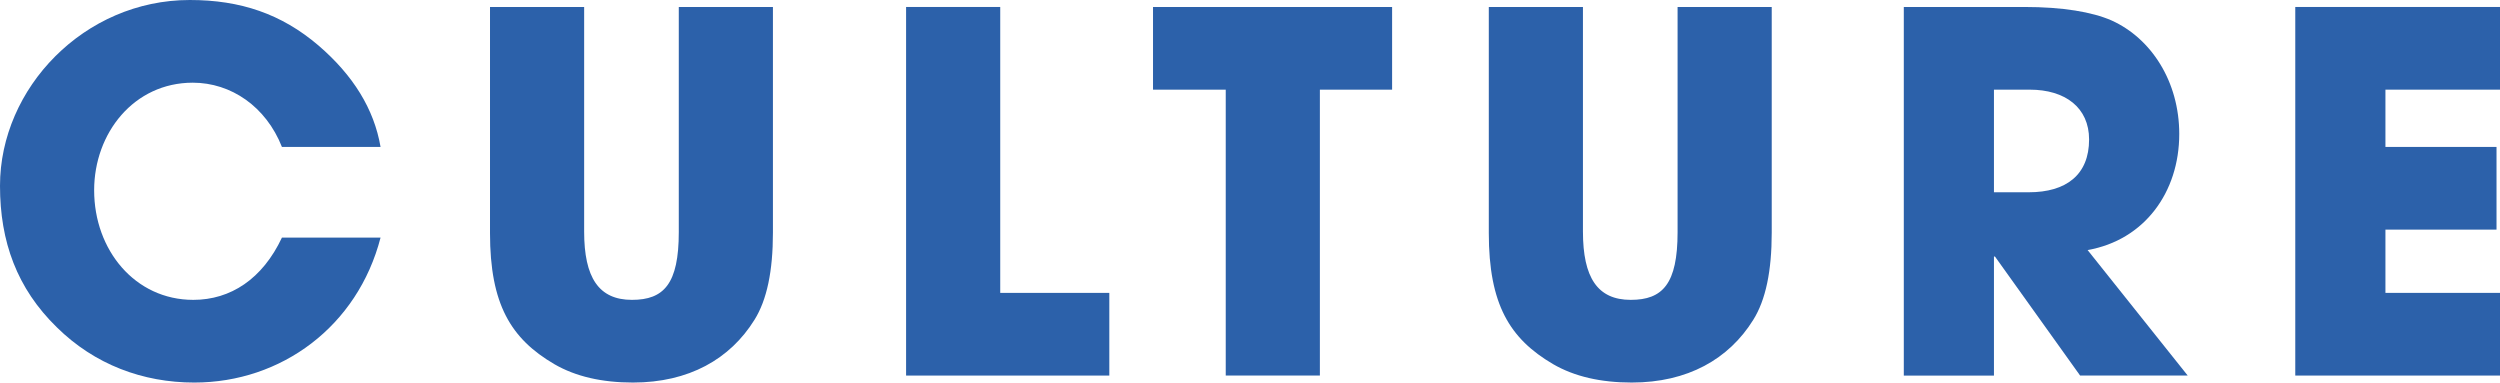 <?xml version="1.0" encoding="UTF-8"?>
<svg id="_レイヤー_1" data-name="レイヤー_1" xmlns="http://www.w3.org/2000/svg" width="503.385" height="77.027" version="1.1" viewBox="0 0 503.385 77.027">
  <!-- Generator: Adobe Illustrator 29.1.0, SVG Export Plug-In . SVG Version: 2.1.0 Build 142)  -->
  <path d="M56.768,29.587c-3.209-8.124-10.23-12.938-17.953-12.938-11.835,0-19.858,10.13-19.858,21.663,0,12.037,8.224,22.066,19.959,22.066,7.522,0,13.941-4.213,17.853-12.537h19.858c-4.613,17.852-19.958,29.186-37.511,29.186-10.33,0-20.059-3.609-27.682-11.133C3.41,58.072,0,48.644,0,37.41,0,17.752,16.95,0,38.213,0c10.23,0,18.455,2.809,25.876,9.127,7.021,6.018,11.233,12.838,12.537,20.46h-19.858Z" fill="#2c61aa"/>
  <path d="M136.676,1.404h18.956v45.434c0,7.722-1.204,13.541-3.711,17.552-4.915,7.924-13.239,12.637-24.472,12.637-6.218,0-11.534-1.203-15.847-3.711-8.726-5.115-12.938-12.035-12.938-26.377V1.404h18.956v45.233c0,9.227,2.909,13.741,9.628,13.741,6.419,0,9.428-3.209,9.428-13.64V1.404Z" fill="#2c61aa"/>
  <path d="M182.445,75.623V1.404h18.956v57.57h21.965v16.648h-40.921Z" fill="#2c61aa"/>
  <path d="M246.807,75.623V18.053h-14.643V1.404h48.142v16.648h-14.543v57.57h-18.956Z" fill="#2c61aa"/>
  <path d="M337.788,1.404h18.956v45.434c0,7.722-1.203,13.541-3.711,17.552-4.914,7.924-13.238,12.637-24.472,12.637-6.219,0-11.534-1.203-15.847-3.711-8.727-5.115-12.938-12.035-12.938-26.377V1.404h18.956v45.233c0,9.227,2.908,13.741,9.628,13.741,6.419,0,9.428-3.209,9.428-13.64V1.404Z" fill="#2c61aa"/>
  <path d="M418.842,75.623l-17.15-23.971h-.201v23.971h-18.153V1.404h24.271c7.723,0,13.641,1.003,17.552,2.708,8.023,3.61,13.641,12.336,13.641,22.867,0,11.734-7.021,21.364-18.455,23.37l20.16,25.273h-21.664ZM408.511,38.714c7.522,0,12.136-3.51,12.136-10.631,0-6.419-4.813-10.03-11.935-10.03h-7.222v20.661h7.021Z" fill="#2c61aa"/>
  <path d="M462.163,75.623V1.404h41.222v16.648h-23.068v11.534h22.366v16.649h-22.366v12.738h23.068v16.648h-41.222Z" fill="#2c61aa"/>
</svg>